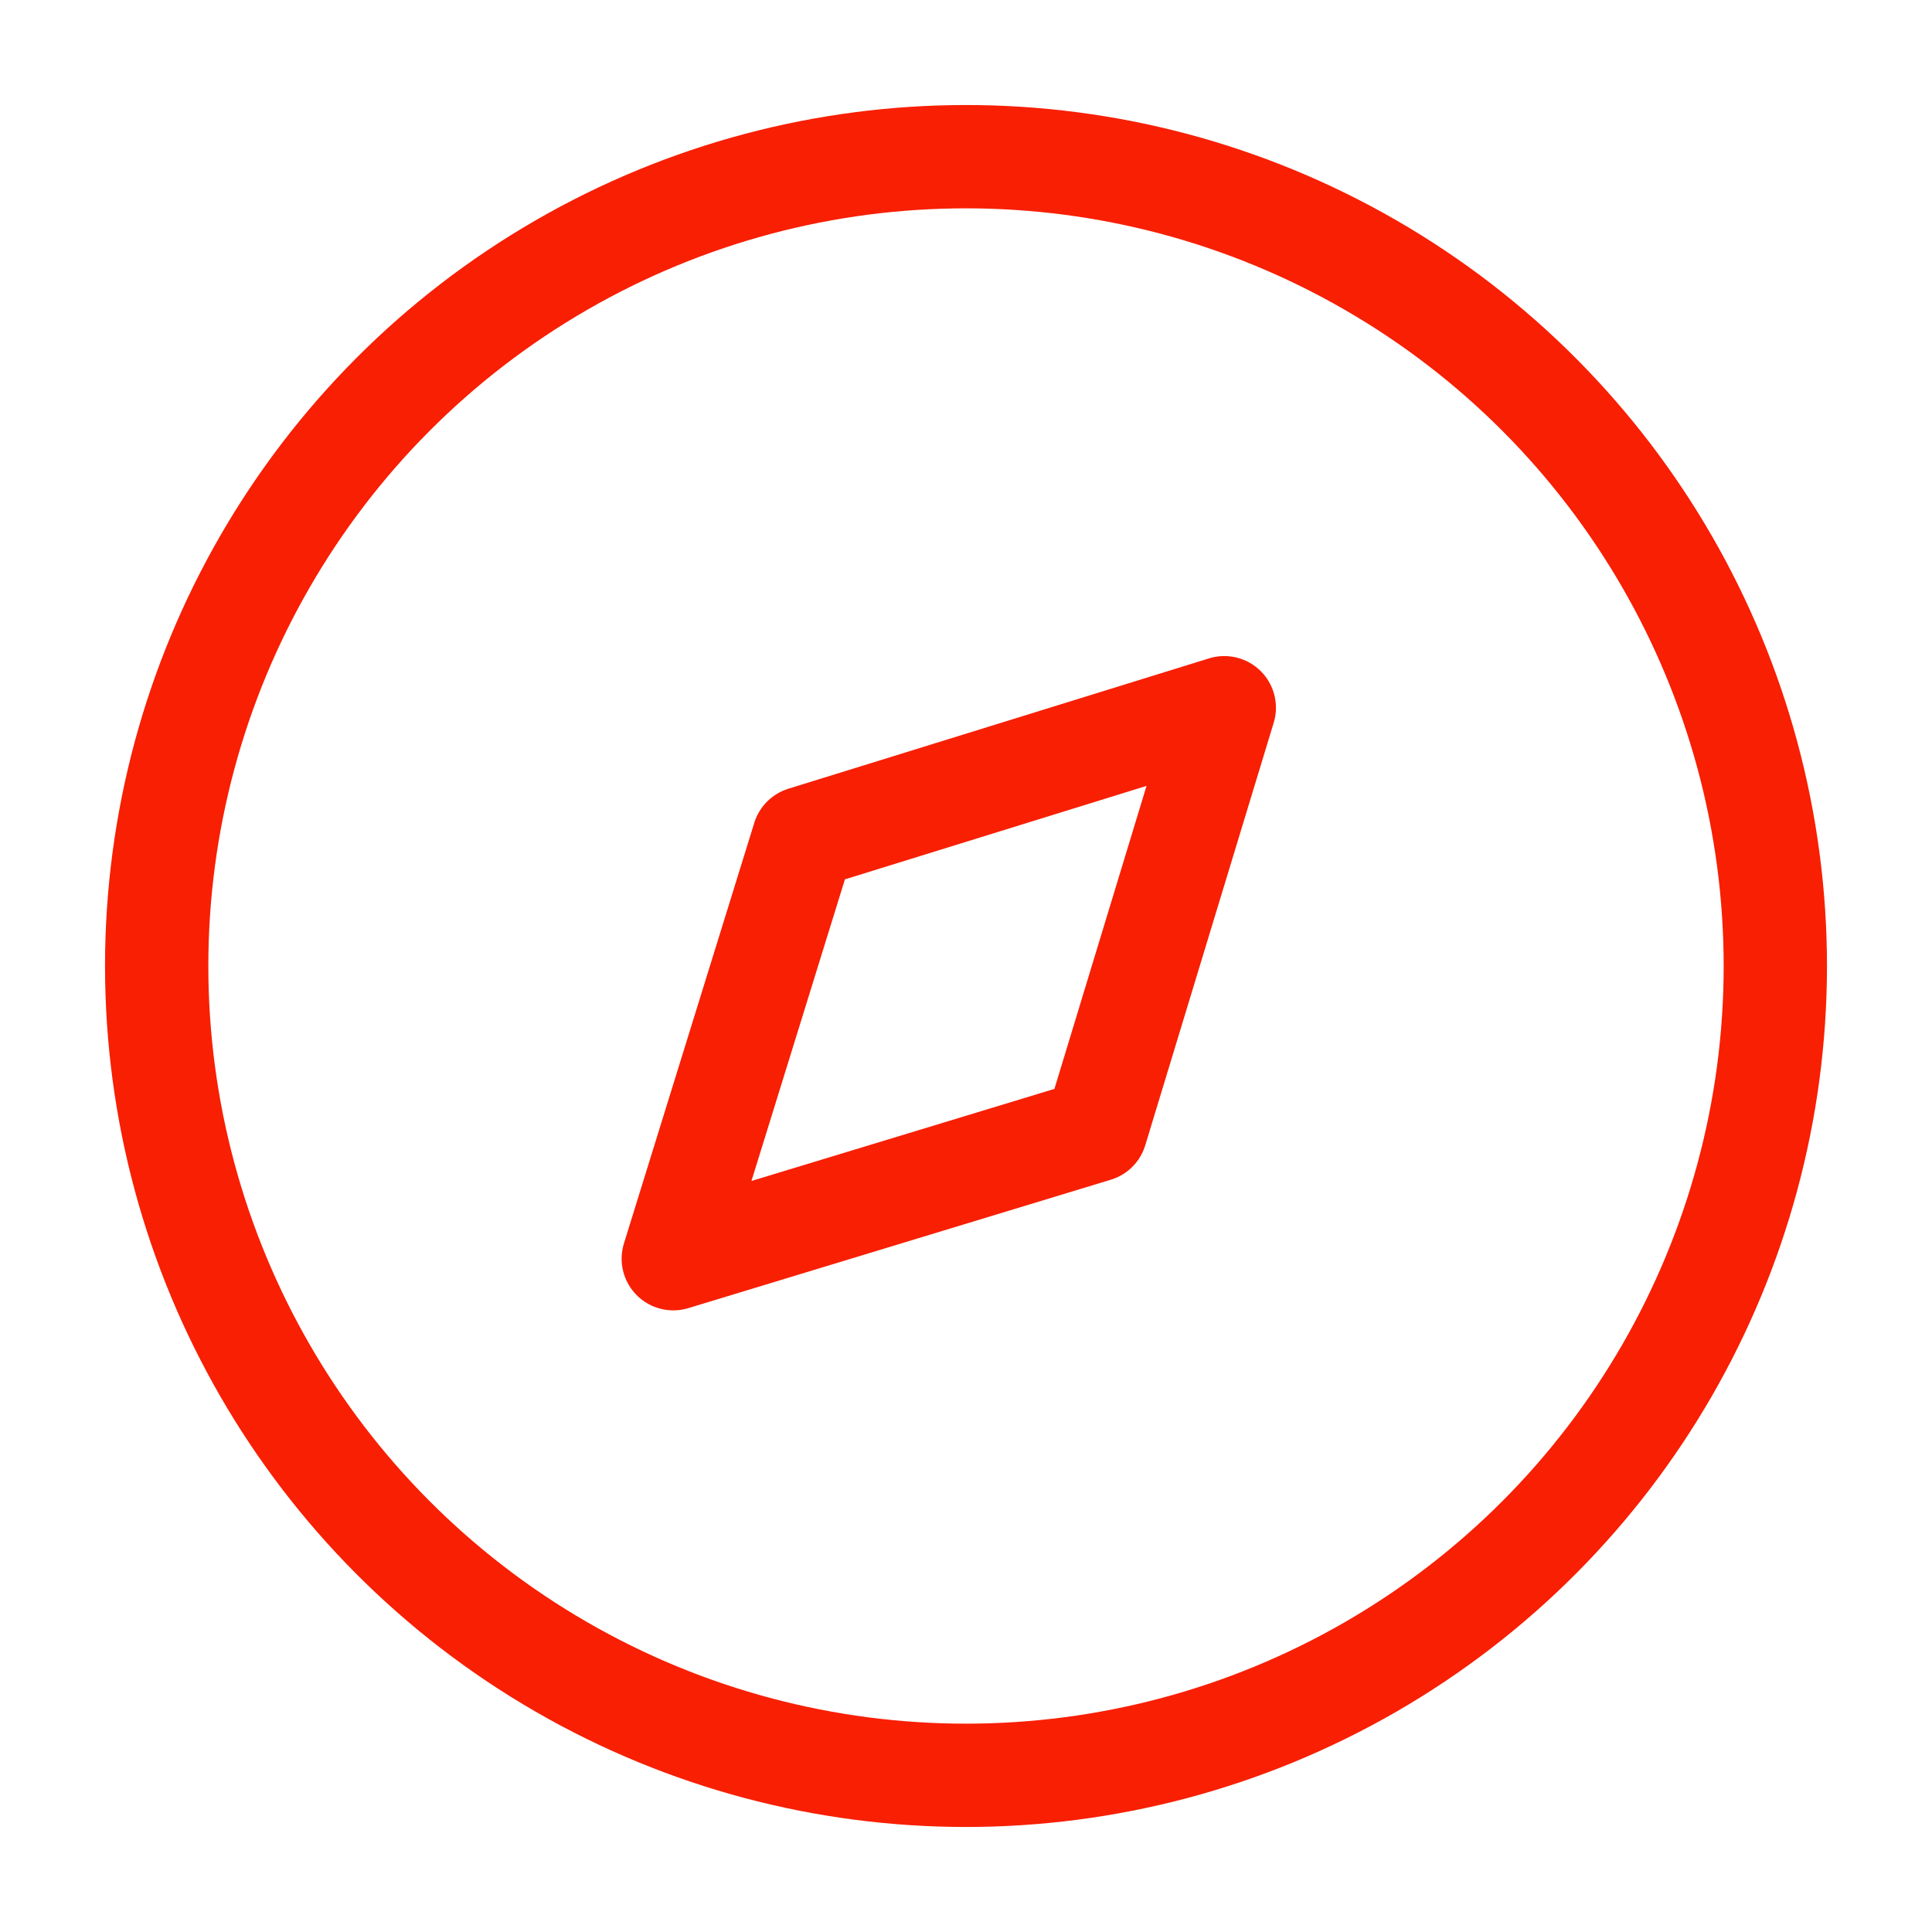 <svg width="51" height="51" viewBox="0 0 51 51" fill="none" xmlns="http://www.w3.org/2000/svg">
<circle cx="25.5" cy="25.5" r="21.364" stroke="#F81F03" stroke-width="2.727"/>
<path d="M21.214 22.123L17.773 33.227L28.927 29.837L32.318 18.682L21.214 22.123Z" stroke="#F81F03" stroke-width="2.727" stroke-linejoin="round"/>
</svg>
